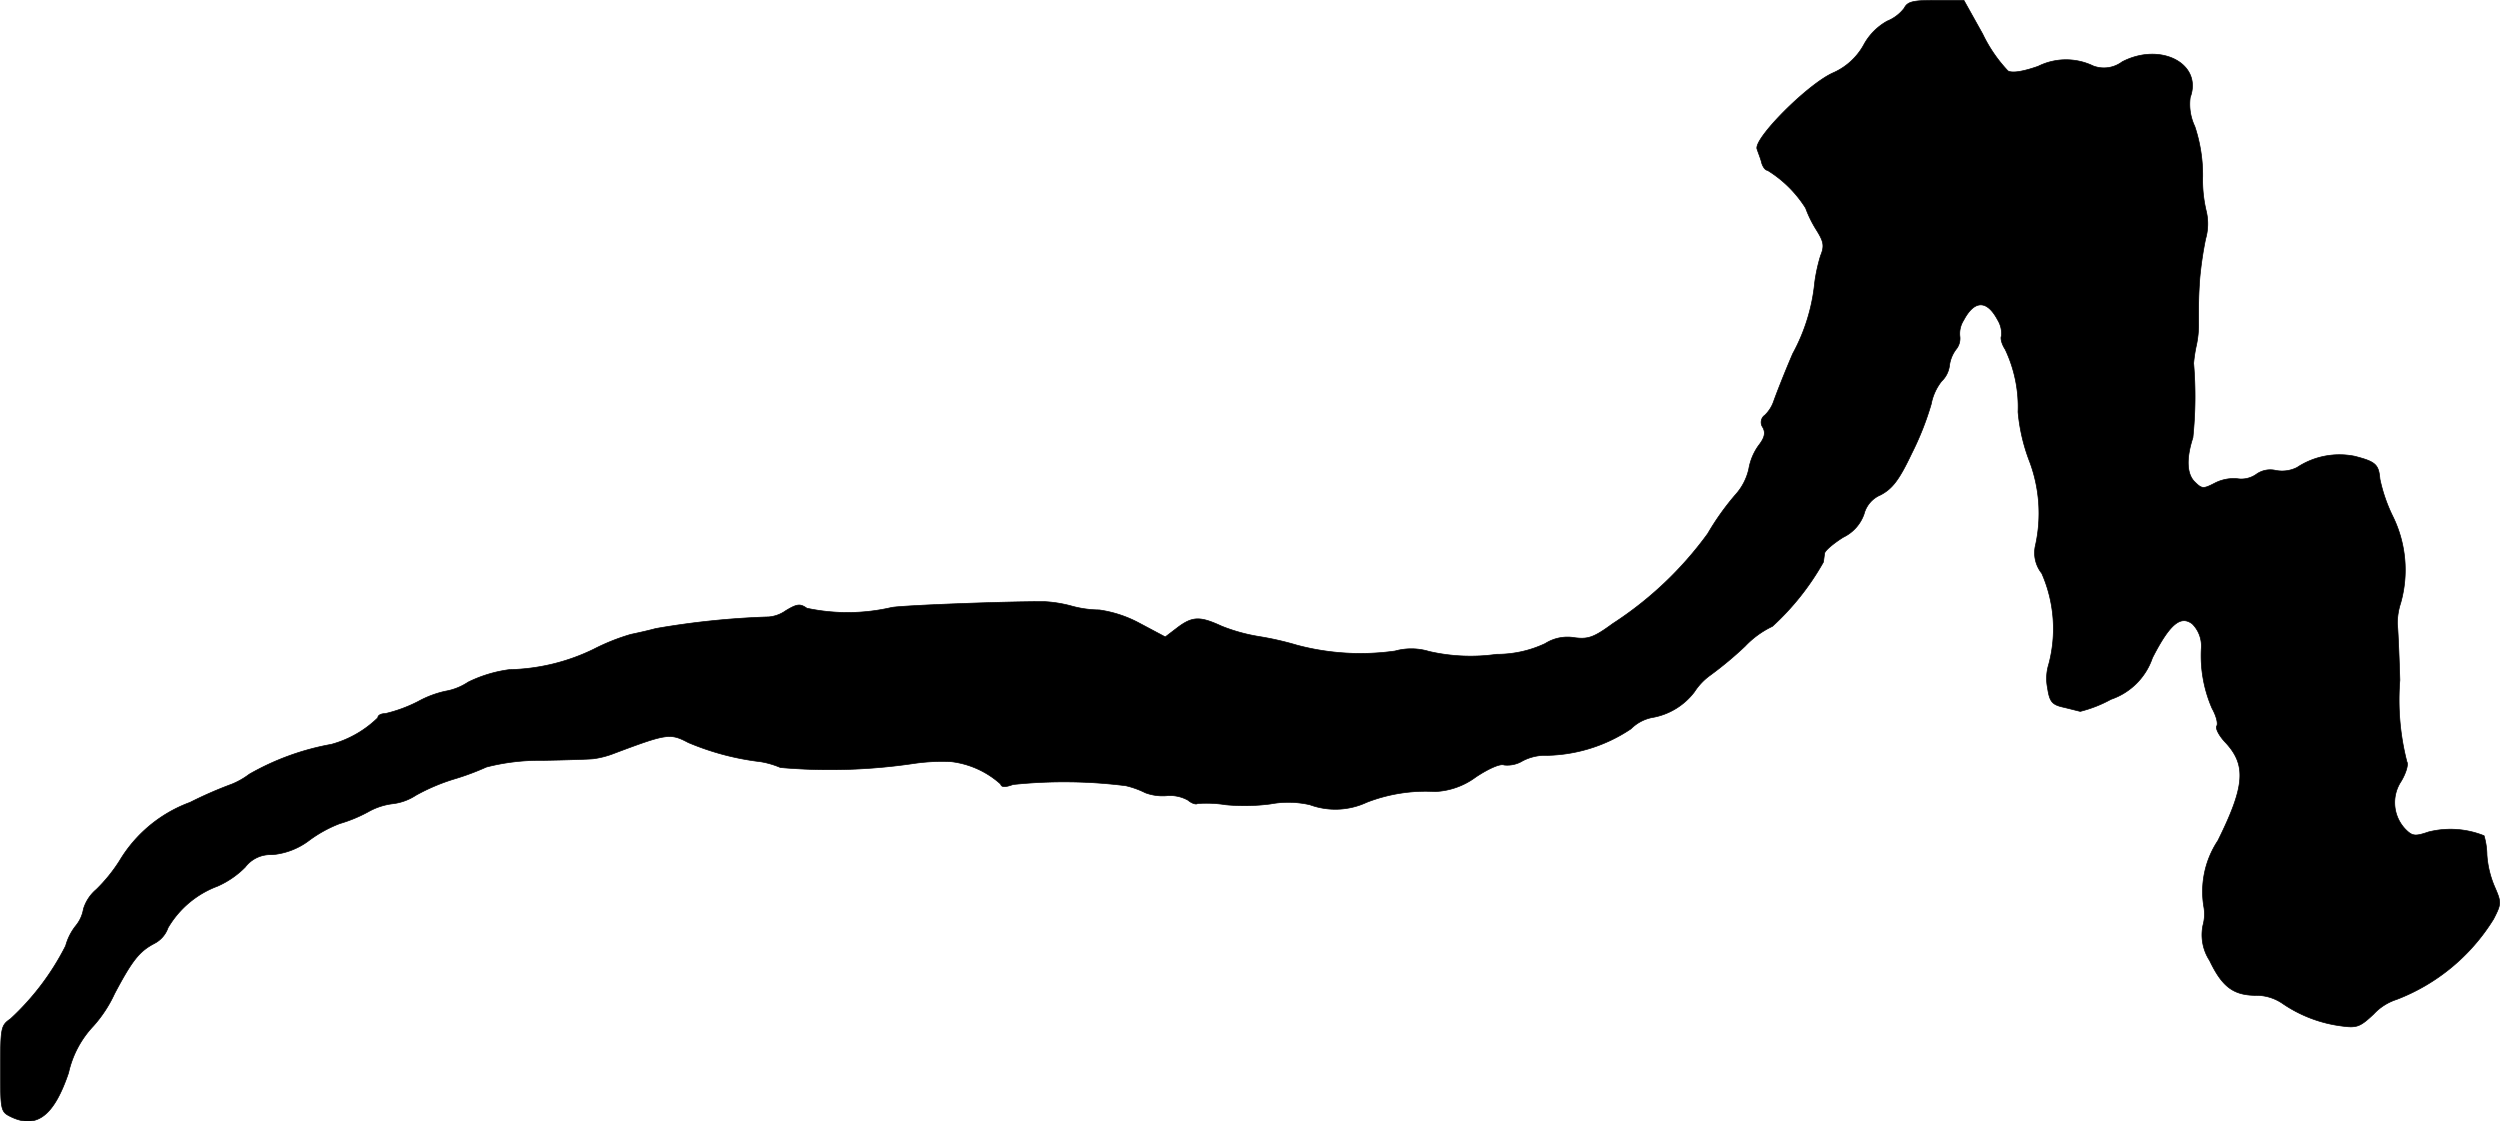 <?xml version="1.0" encoding="UTF-8"?>
<svg xmlns="http://www.w3.org/2000/svg"
     version="1.1"
     width="12.881mm"
     height="5.778mm"
     viewBox="0 0 36.513 16.38">
   <defs>
      <style type="text/css"><![CDATA[
      .a {
        stroke: #000;
        stroke-linecap: round;
        stroke-linejoin: round;
        stroke-width: 0.01px;
      }
    ]]></style>
   </defs>
   <path class="a"
         d="M27.812.12a.595.595,0,0,1-.248.188.872.872,0,0,0-.345.351.945.945,0,0,1-.448.406c-.376.17-1.169.969-1.108,1.114.018.055.055.145.067.2.018.061.055.109.085.109a1.728,1.728,0,0,1,.557.551,1.695,1.695,0,0,0,.151.309c.115.182.127.242.067.388a2.429,2.429,0,0,0-.085.388,2.723,2.723,0,0,1-.321,1.042c-.133.309-.254.624-.279.697a.516.516,0,0,1-.127.2.127.127,0,0,0-.034.176l.004.006c.042.079.024.151-.061.26a.827.827,0,0,0-.145.345.834.834,0,0,1-.2.382,3.826,3.826,0,0,0-.4.563,5.225,5.225,0,0,1-1.387,1.314c-.273.2-.357.23-.551.206a.61.61,0,0,0-.436.085,1.65,1.65,0,0,1-.709.157,2.703,2.703,0,0,1-.987-.042.89.89,0,0,0-.497-.006A3.601,3.601,0,0,1,18.945,9.424a4.452,4.452,0,0,0-.557-.127,2.578,2.578,0,0,1-.545-.151c-.315-.145-.424-.145-.642.018l-.182.139-.376-.2a1.758,1.758,0,0,0-.588-.194,1.583,1.583,0,0,1-.418-.061,1.886,1.886,0,0,0-.394-.061c-.612,0-2.035.055-2.217.085a2.849,2.849,0,0,1-1.242.012c-.097-.067-.139-.067-.309.036a.5.5,0,0,1-.248.091A11.754,11.754,0,0,0,9.575,9.181c-.085.024-.248.061-.363.085a3.065,3.065,0,0,0-.545.218,2.954,2.954,0,0,1-1.23.297,1.941,1.941,0,0,0-.6.182.862.862,0,0,1-.333.133,1.485,1.485,0,0,0-.4.151,2.092,2.092,0,0,1-.478.176c-.061,0-.109.024-.109.061a1.555,1.555,0,0,1-.678.388,3.748,3.748,0,0,0-1.199.436,1.122,1.122,0,0,1-.254.145,5.918,5.918,0,0,0-.612.267,2.004,2.004,0,0,0-1.03.854,2.323,2.323,0,0,1-.339.418.606.606,0,0,0-.188.285.519.519,0,0,1-.109.242.814.814,0,0,0-.151.297,3.753,3.753,0,0,1-.806,1.066c-.139.097-.145.127-.145.727,0,.624,0,.63.164.709.369.17.618-.024.83-.648a1.452,1.452,0,0,1,.363-.684,1.897,1.897,0,0,0,.309-.472c.26-.491.363-.618.581-.733a.411.411,0,0,0,.2-.23,1.408,1.408,0,0,1,.721-.606,1.313,1.313,0,0,0,.406-.279.461.461,0,0,1,.394-.182,1.041,1.041,0,0,0,.545-.212,1.874,1.874,0,0,1,.442-.242,2.103,2.103,0,0,0,.412-.17.969.969,0,0,1,.369-.121A.784.784,0,0,0,6.074,11.616a2.88,2.88,0,0,1,.575-.242,3.767,3.767,0,0,0,.454-.17,3.077,3.077,0,0,1,.806-.097c.369-.006.709-.018.757-.024a1.306,1.306,0,0,0,.303-.079c.775-.291.818-.297,1.084-.157a3.872,3.872,0,0,0,1.054.279,1.264,1.264,0,0,1,.291.085,8.336,8.336,0,0,0,1.962-.061,2.798,2.798,0,0,1,.539-.024,1.31,1.31,0,0,1,.715.327c.012.048.067.048.182.006a7.195,7.195,0,0,1,1.647.018,1.283,1.283,0,0,1,.285.103.725.725,0,0,0,.321.042.535.535,0,0,1,.303.067c.048.042.115.067.139.048a1.785,1.785,0,0,1,.412.018,2.917,2.917,0,0,0,.654-.012,1.413,1.413,0,0,1,.575.012,1.083,1.083,0,0,0,.83-.036,2.379,2.379,0,0,1,.999-.157,1.075,1.075,0,0,0,.594-.212c.182-.121.357-.2.412-.176a.43.43,0,0,0,.273-.061.724.724,0,0,1,.285-.079,2.279,2.279,0,0,0,1.296-.388.601.601,0,0,1,.303-.164.983.983,0,0,0,.624-.376.905.905,0,0,1,.23-.242,5.311,5.311,0,0,0,.509-.424,1.343,1.343,0,0,1,.4-.291,3.776,3.776,0,0,0,.745-.939c.006-.036.012-.091.018-.127,0-.036.127-.145.273-.236a.592.592,0,0,0,.303-.339.415.415,0,0,1,.242-.279c.17-.091.267-.212.454-.606a4.246,4.246,0,0,0,.285-.721.774.774,0,0,1,.151-.333.381.381,0,0,0,.115-.224.497.497,0,0,1,.097-.242.25.25,0,0,0,.055-.194.363.363,0,0,1,.055-.23c.157-.297.339-.303.497-.006a.379.379,0,0,1,.055.236c-.018.03.006.121.055.194a1.963,1.963,0,0,1,.188.915,2.663,2.663,0,0,0,.17.727,2.158,2.158,0,0,1,.085,1.217.479.479,0,0,0,.091.412,2.011,2.011,0,0,1,.103,1.326.704.704,0,0,0-.018.351c.03.2.067.242.23.279.103.024.218.055.248.061a1.866,1.866,0,0,0,.448-.176.97.97,0,0,0,.606-.606c.254-.497.412-.624.581-.497a.454.454,0,0,1,.133.351,1.93,1.93,0,0,0,.157.884c.061.109.091.224.067.26-.018.036.036.139.121.23.315.333.297.636-.103,1.442a1.345,1.345,0,0,0-.206.963.615.615,0,0,1-.012.273.685.685,0,0,0,.097.515c.182.382.345.503.66.509a.679.679,0,0,1,.4.115,1.964,1.964,0,0,0,.872.333c.218.03.267.012.466-.176a.781.781,0,0,1,.333-.212,2.869,2.869,0,0,0,1.417-1.175c.115-.224.115-.242.018-.466a1.422,1.422,0,0,1-.115-.472,1.039,1.039,0,0,0-.042-.279,1.316,1.316,0,0,0-.812-.055c-.194.067-.236.061-.333-.036a.563.563,0,0,1-.067-.703c.073-.121.109-.248.085-.285a3.632,3.632,0,0,1-.103-1.193c-.012-.418-.03-.787-.036-.818a.958.958,0,0,1,.048-.309,1.773,1.773,0,0,0-.115-1.266,2.322,2.322,0,0,1-.188-.545c-.018-.212-.061-.254-.369-.333a1.123,1.123,0,0,0-.842.164.485.485,0,0,1-.315.042.351.351,0,0,0-.285.061.379.379,0,0,1-.273.061.6.6,0,0,0-.321.061c-.176.091-.194.091-.303-.018-.115-.115-.121-.345-.024-.642A5.821,5.821,0,0,0,32.04,5.305a2.145,2.145,0,0,1,.036-.242,1.415,1.415,0,0,0,.036-.351c0-.327,0-.382.018-.648a5.289,5.289,0,0,1,.085-.575.794.794,0,0,0,.012-.394,1.939,1.939,0,0,1-.055-.515,2.242,2.242,0,0,0-.115-.733.759.759,0,0,1-.067-.424c.182-.491-.43-.812-.993-.521a.444.444,0,0,1-.424.061A.916.916,0,0,0,29.769.968c-.224.079-.382.103-.442.067a2.118,2.118,0,0,1-.369-.539L28.684.005h-.406C27.939.005,27.861.023,27.812.12Z"/>
</svg>
